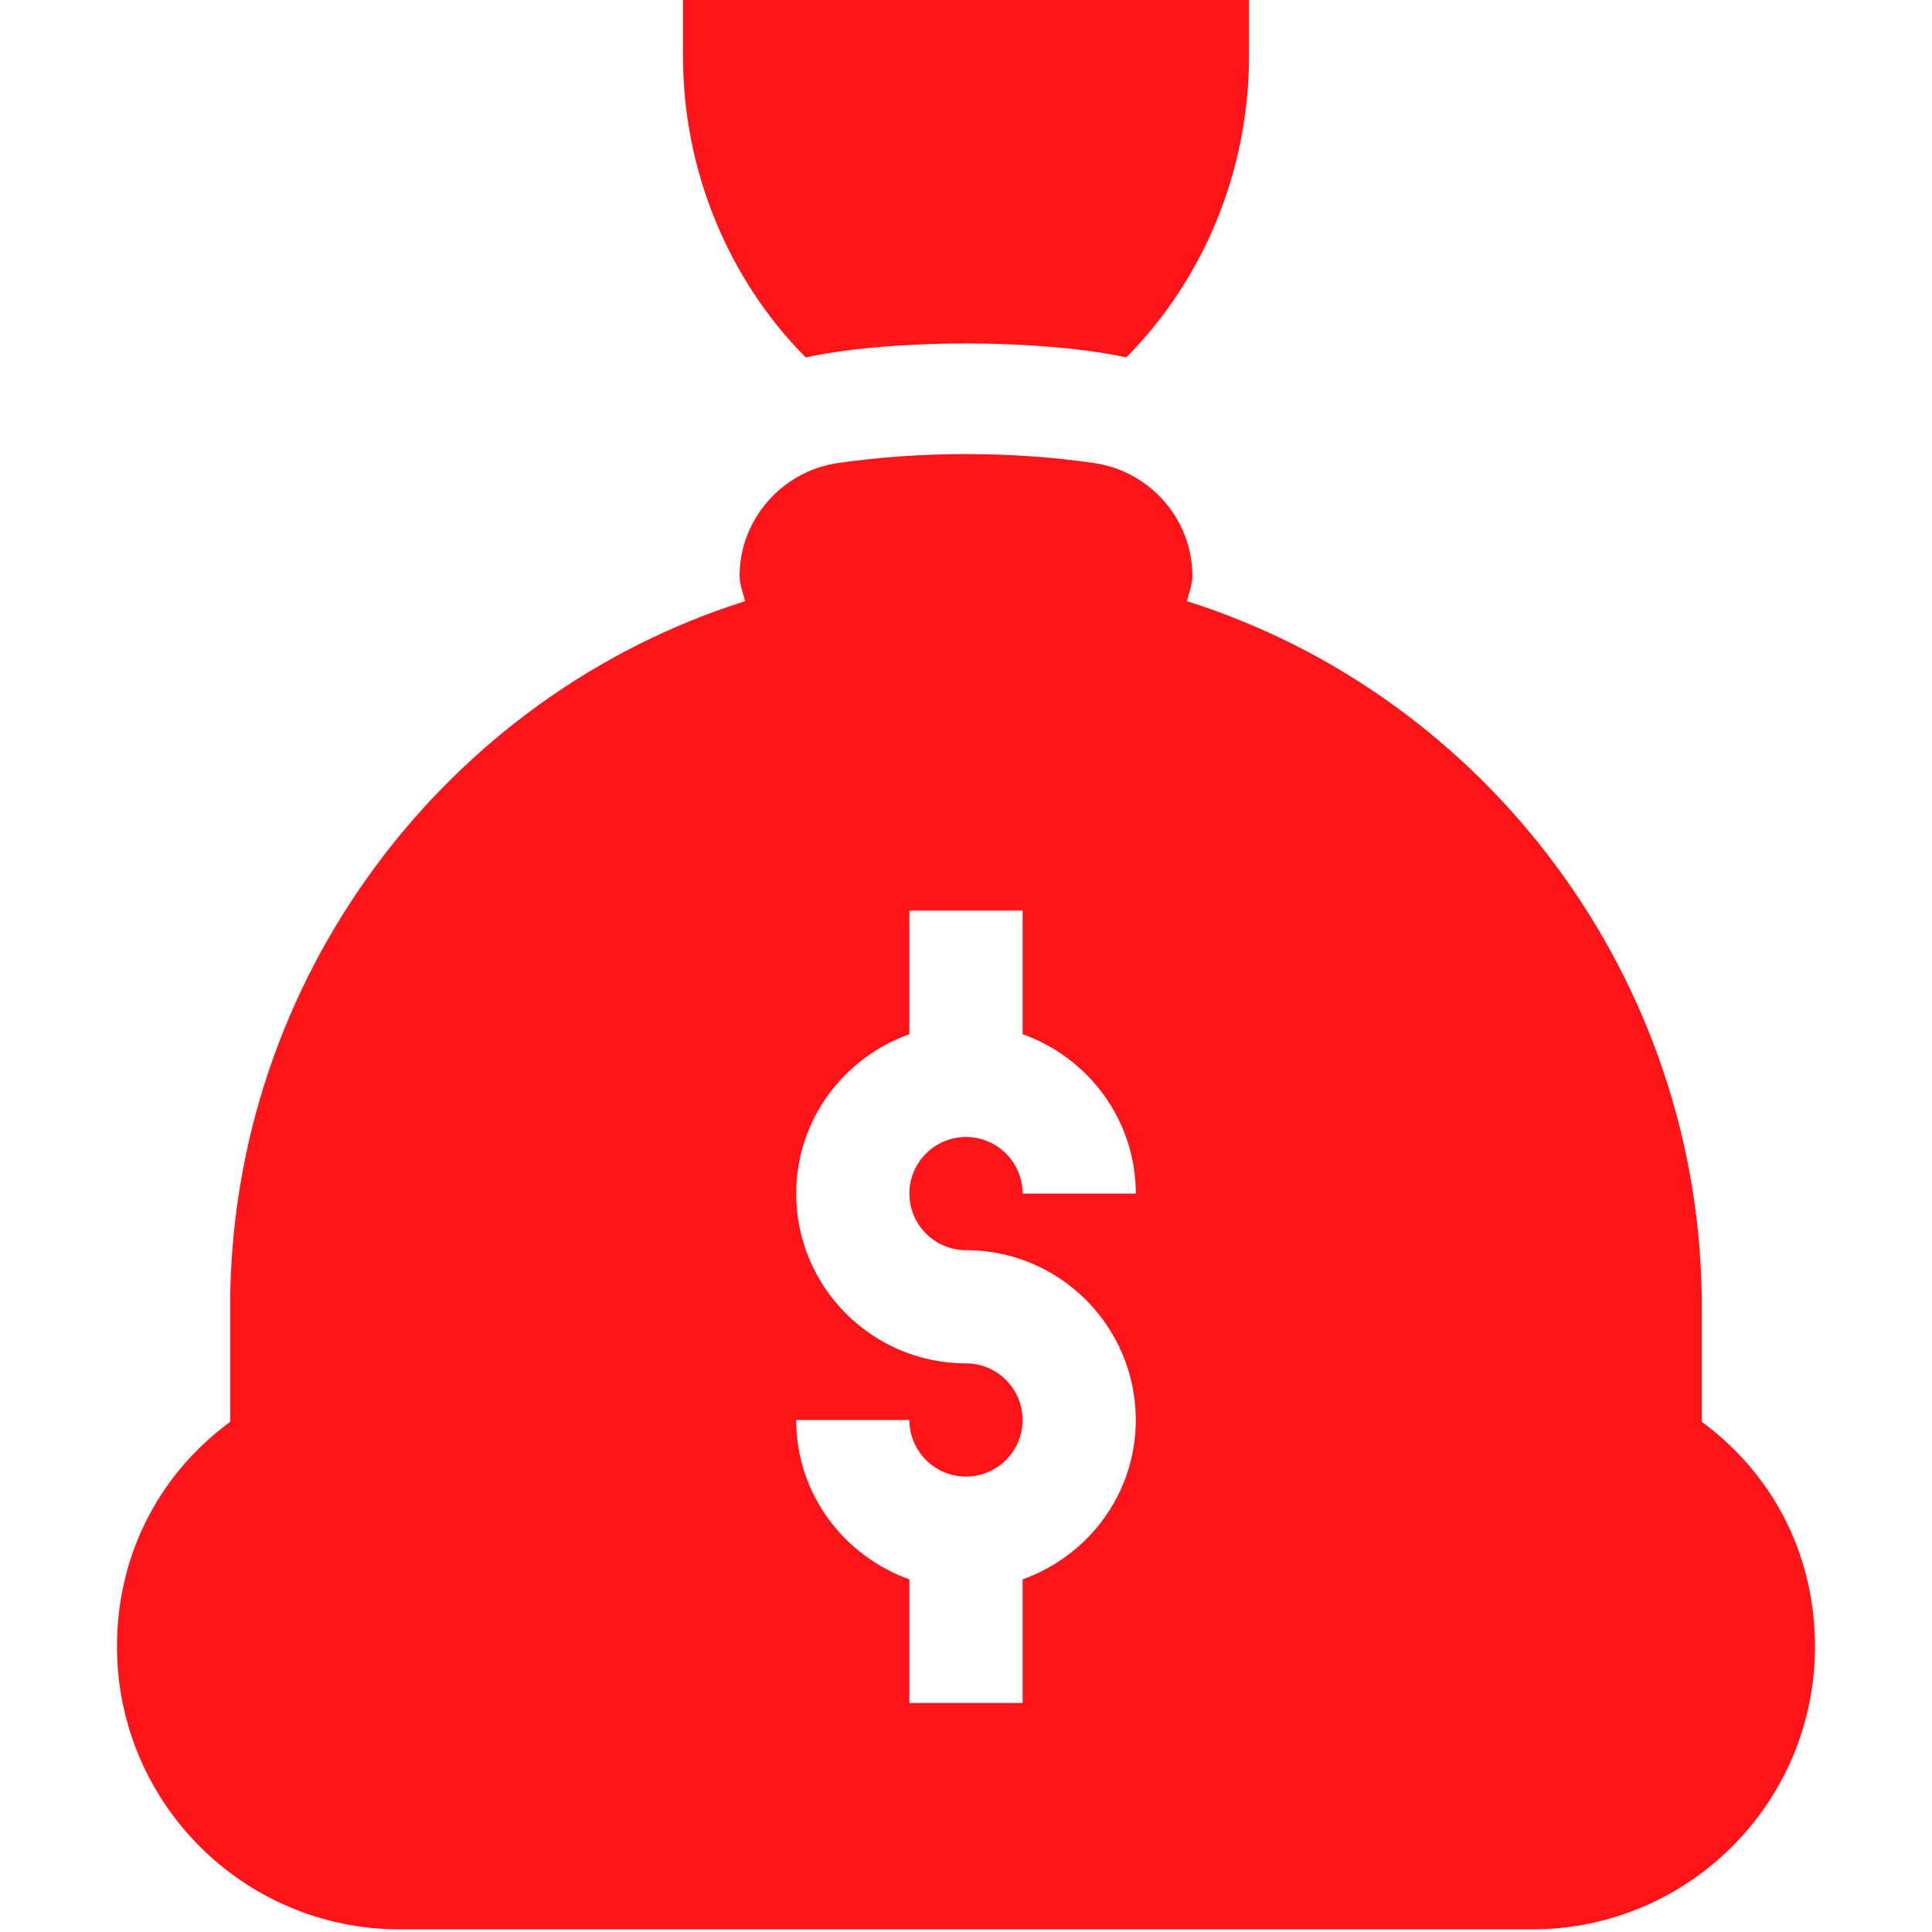<?xml version="1.0" encoding="UTF-8"?>
<svg xmlns="http://www.w3.org/2000/svg" width="60" height="60" viewBox="0 0 60 60" fill="none">
  <path d="M52.852 44.156V40.583C52.852 30.373 46.118 21.591 36.861 18.67C36.922 18.408 37.031 18.159 37.031 17.884C37.031 16.133 35.716 14.626 33.969 14.379C32.678 14.193 31.342 14.101 30 14.101C28.658 14.101 27.324 14.193 26.033 14.379C24.285 14.626 22.969 16.133 22.969 17.884C22.969 18.159 23.078 18.408 23.139 18.67C13.881 21.591 7.148 30.373 7.148 40.583V44.155C4.777 45.907 3.633 48.49 3.633 51.13C3.633 55.983 7.559 59.919 12.422 59.919H47.578C52.431 59.919 56.367 55.993 56.367 51.13C56.367 48.51 55.244 45.922 52.852 44.156ZM30 38.825C32.908 38.825 35.273 41.191 35.273 44.099C35.273 46.388 33.8 48.32 31.758 49.048V52.888H28.242V49.048C26.201 48.32 24.727 46.388 24.727 44.099H28.242C28.242 45.069 29.03 45.857 30 45.857C30.97 45.857 31.758 45.069 31.758 44.099C31.758 43.129 30.97 42.341 30 42.341C27.092 42.341 24.727 39.975 24.727 37.068C24.727 34.779 26.201 32.846 28.242 32.118V28.279H31.758V32.118C33.8 32.846 35.273 34.779 35.273 37.068H31.758C31.758 36.098 30.97 35.31 30 35.31C29.03 35.31 28.242 36.098 28.242 37.068C28.242 38.037 29.03 38.825 30 38.825Z" fill="#FF141A"></path>
  <path d="M21.211 0V1.758C21.211 5.299 22.624 8.686 25.023 11.101C26.51 10.773 28.54 10.666 30 10.666C31.465 10.666 33.477 10.772 34.977 11.1C37.376 8.686 38.789 5.299 38.789 1.758V0H21.211Z" fill="#FF141A"></path>
</svg>
